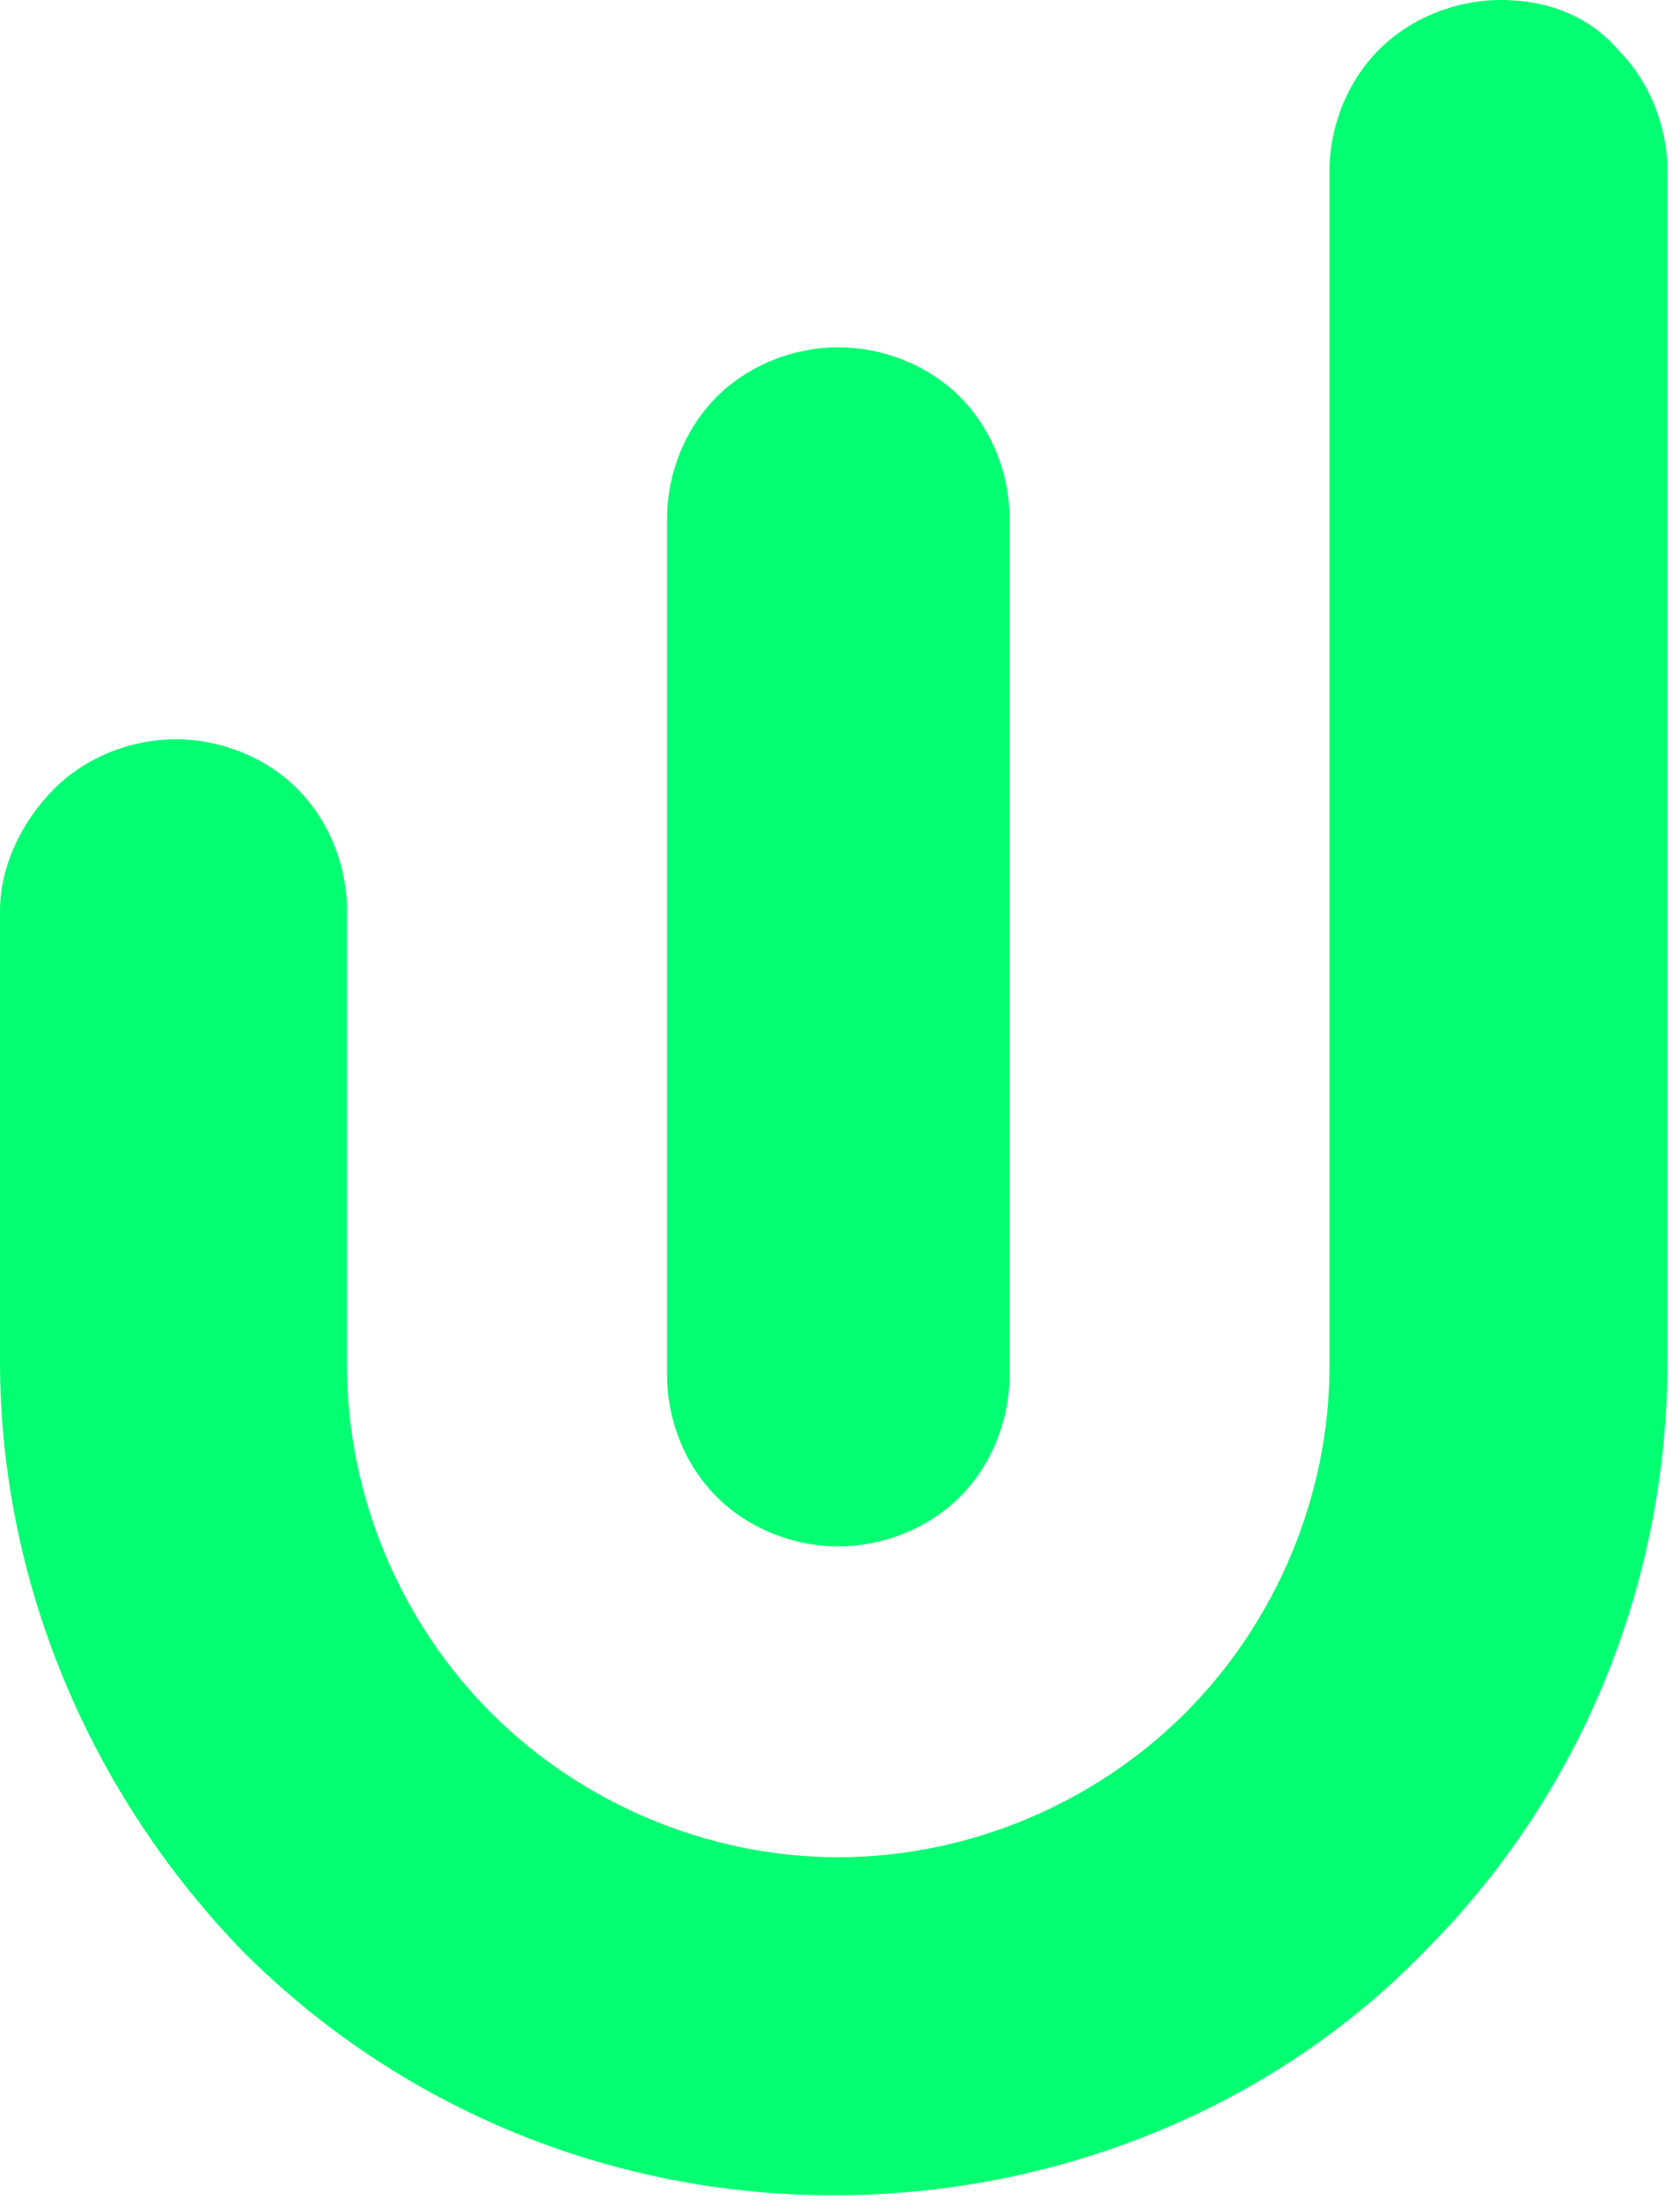 <svg xmlns="http://www.w3.org/2000/svg" width="110" height="144" viewBox="0 0 110 144" fill="none"><g clip-path="url(#clip0_16967_8822)"><path d="M54.889 101.226C57.84 101.226 60.791 100.046 62.856 97.98C64.922 95.915 66.102 92.964 66.102 90.013V33.947C66.102 30.997 64.922 28.046 62.856 25.98C60.791 23.915 57.84 22.734 54.889 22.734C51.938 22.734 48.987 23.915 46.922 25.98C44.856 28.046 43.676 30.997 43.676 33.947V90.013C43.676 92.964 44.856 95.915 46.922 97.98C48.987 100.046 51.938 101.226 54.889 101.226Z" fill="#04FE72"></path><path d="M98.262 0C95.311 0 92.361 1.18 90.295 3.246C88.23 5.311 87.049 8.262 87.049 11.213V89.41C87.049 97.967 83.508 106.23 77.607 112.131C71.705 118.033 63.443 121.574 54.885 121.574C46.328 121.574 38.066 118.033 32.164 112.131C26.262 106.23 22.721 97.967 22.721 89.41V59.607C22.721 56.656 21.541 53.705 19.475 51.639C17.41 49.574 14.459 48.393 11.508 48.393C8.557 48.393 5.607 49.574 3.541 51.639C1.475 53.705 0 56.656 0 59.607V89.115C0 103.574 5.902 117.443 15.934 127.77C26.262 138.098 40.131 143.705 54.59 143.705C69.049 143.705 83.213 138.098 93.246 127.77C103.574 117.443 109.18 103.574 109.18 89.115V11.213C109.18 8.262 108 5.311 105.934 3.246C104.164 1.18 101.508 0 98.262 0Z" fill="#04FE72"></path></g><defs><clipPath id="clip0_16967_8822"><rect width="109.77" height="144" fill="white"></rect></clipPath></defs></svg>